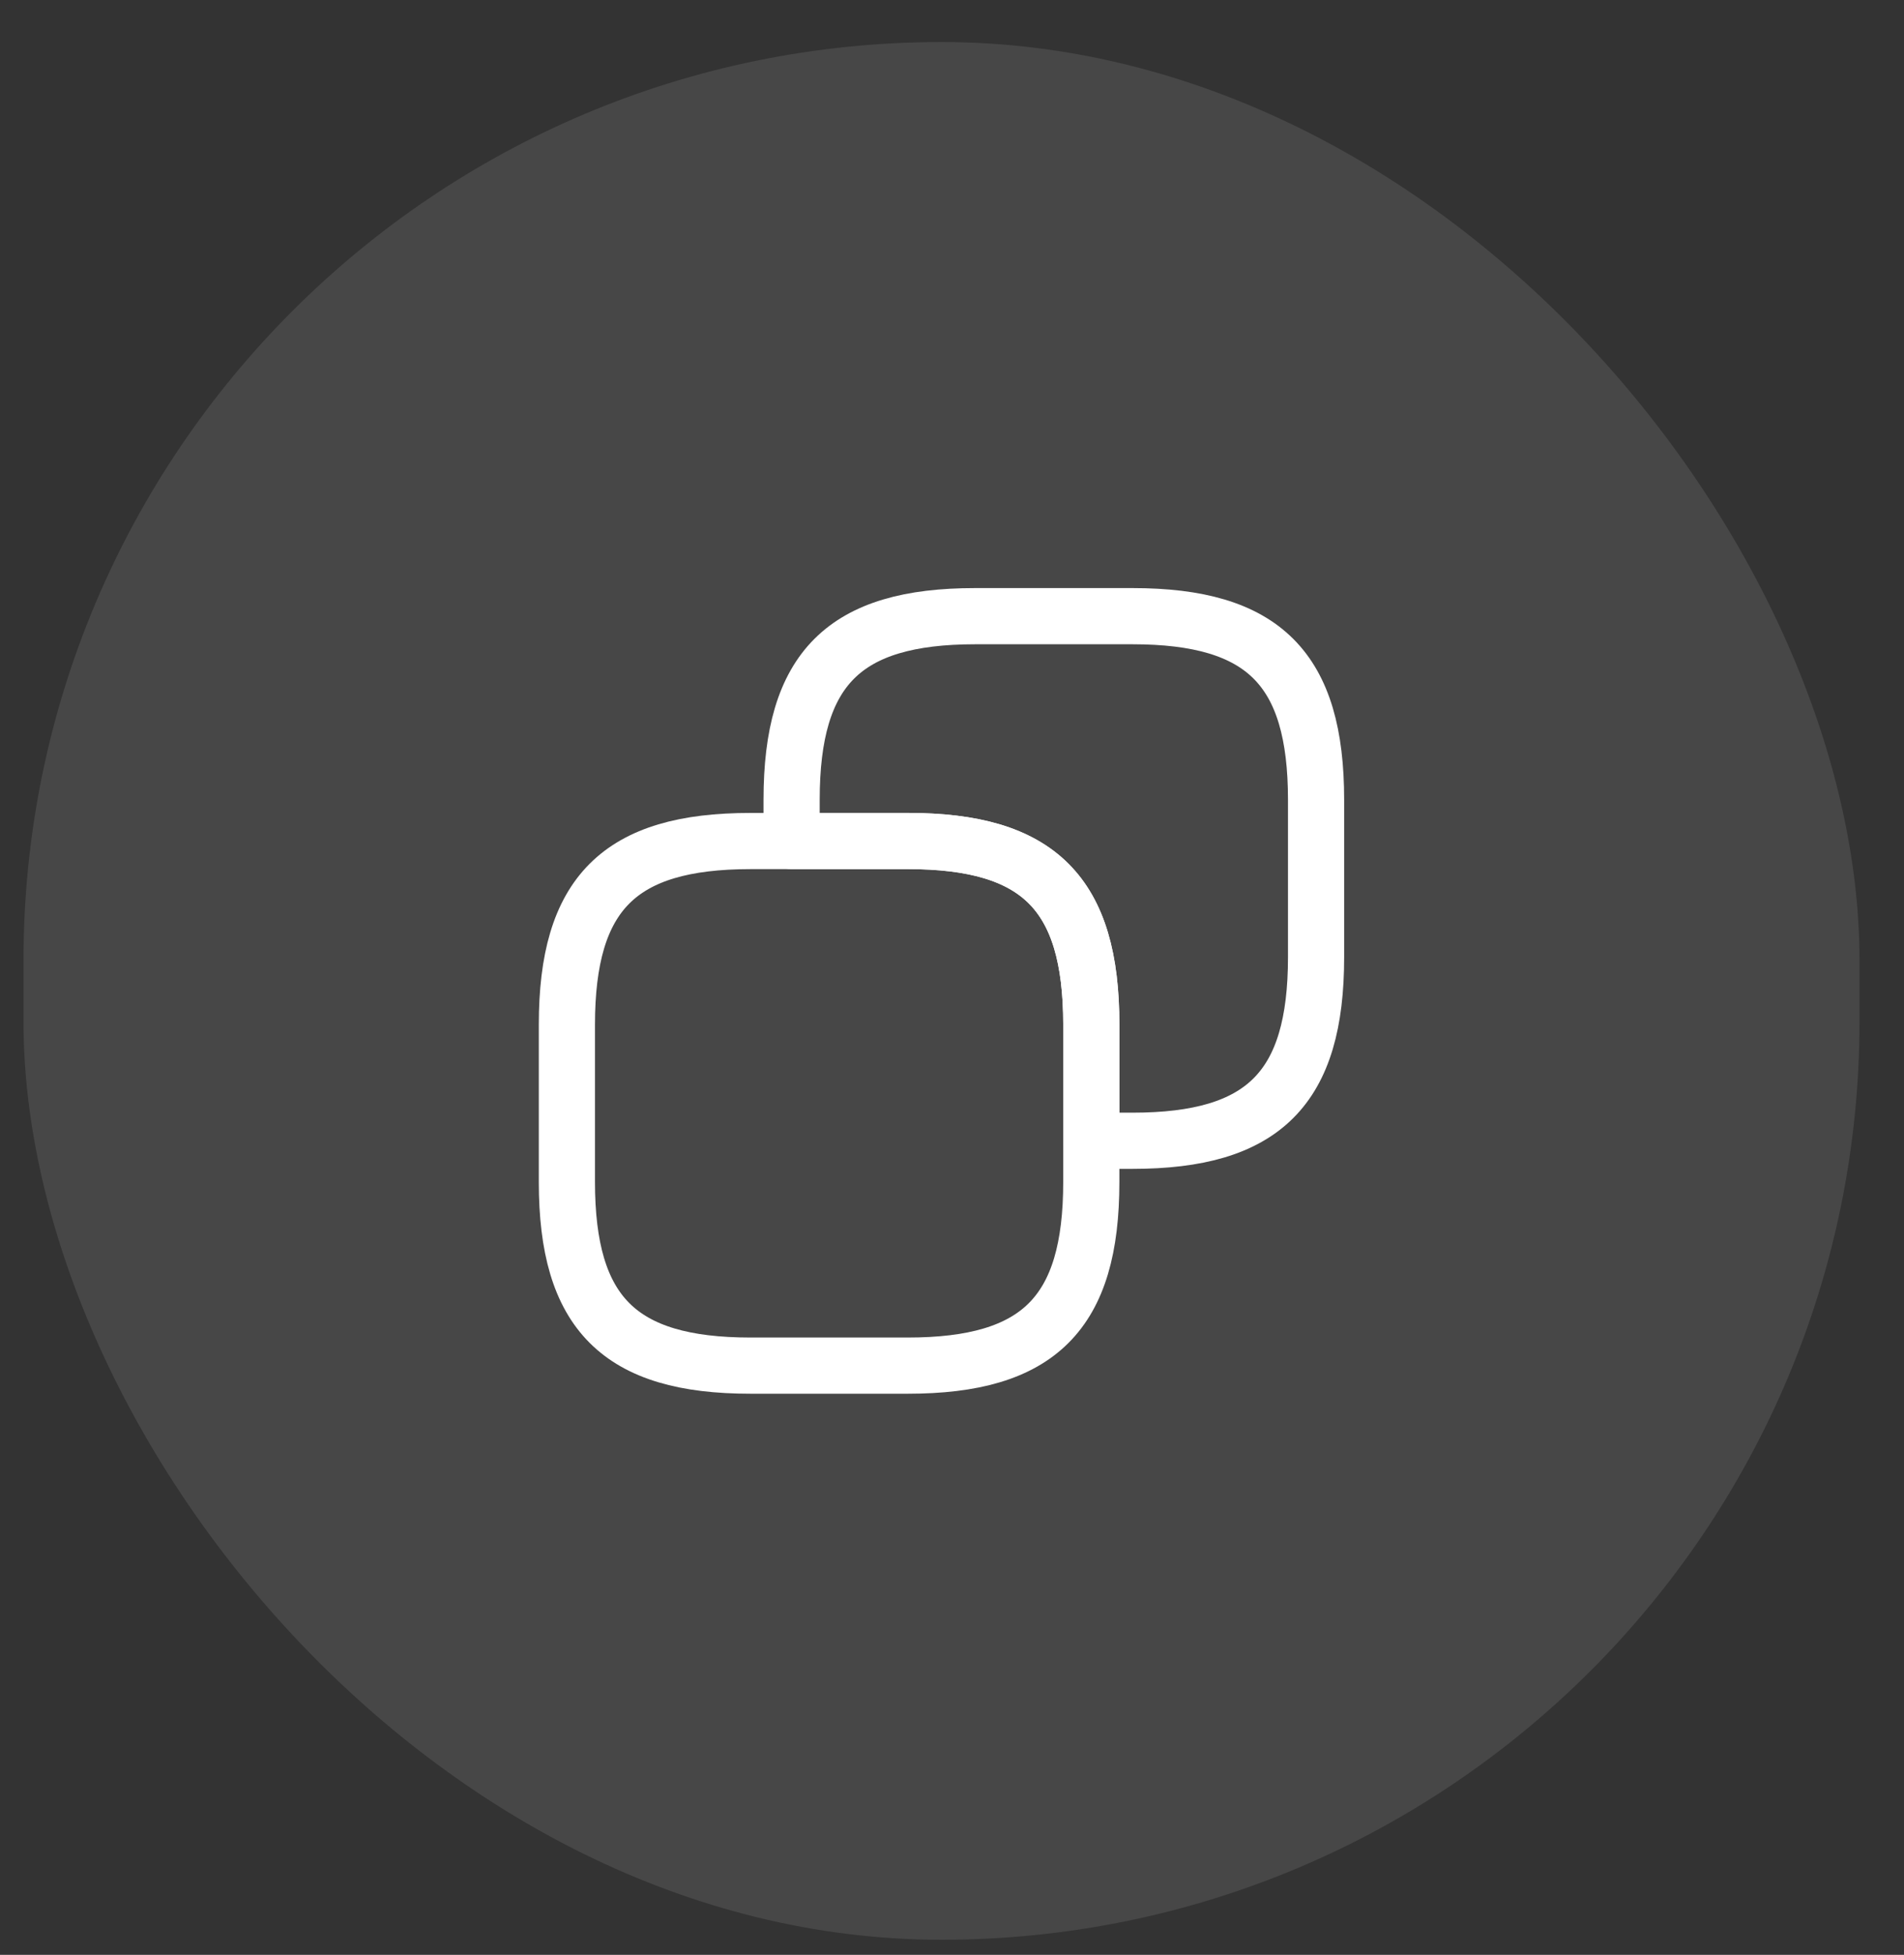 <svg width="38" height="39" viewBox="0 0 38 39" fill="none" xmlns="http://www.w3.org/2000/svg">
<rect x="0" y="0" width="38" height="39" fill="#333333" stroke="none"/>
<rect x="0.469" y="0.839" width="36.643" height="37.86" rx="18.321" fill="white" fill-opacity="0.1"/>
<path d="M21.78 20.442V23.582C21.78 26.198 20.734 27.245 18.117 27.245H14.977C12.361 27.245 11.314 26.198 11.314 23.582V20.442C11.314 17.825 12.361 16.779 14.977 16.779H18.117C20.734 16.779 21.78 17.825 21.78 20.442Z" stroke="white" stroke-width="1.121" stroke-linecap="round" stroke-linejoin="round"/>
<path d="M26.266 15.956V19.096C26.266 21.712 25.219 22.759 22.602 22.759H21.78V20.442C21.78 17.825 20.733 16.778 18.117 16.778H15.799V15.956C15.799 13.339 16.846 12.293 19.462 12.293H22.602C25.219 12.293 26.266 13.339 26.266 15.956Z" stroke="white" stroke-width="1.121" stroke-linecap="round" stroke-linejoin="round"/>
</svg>
